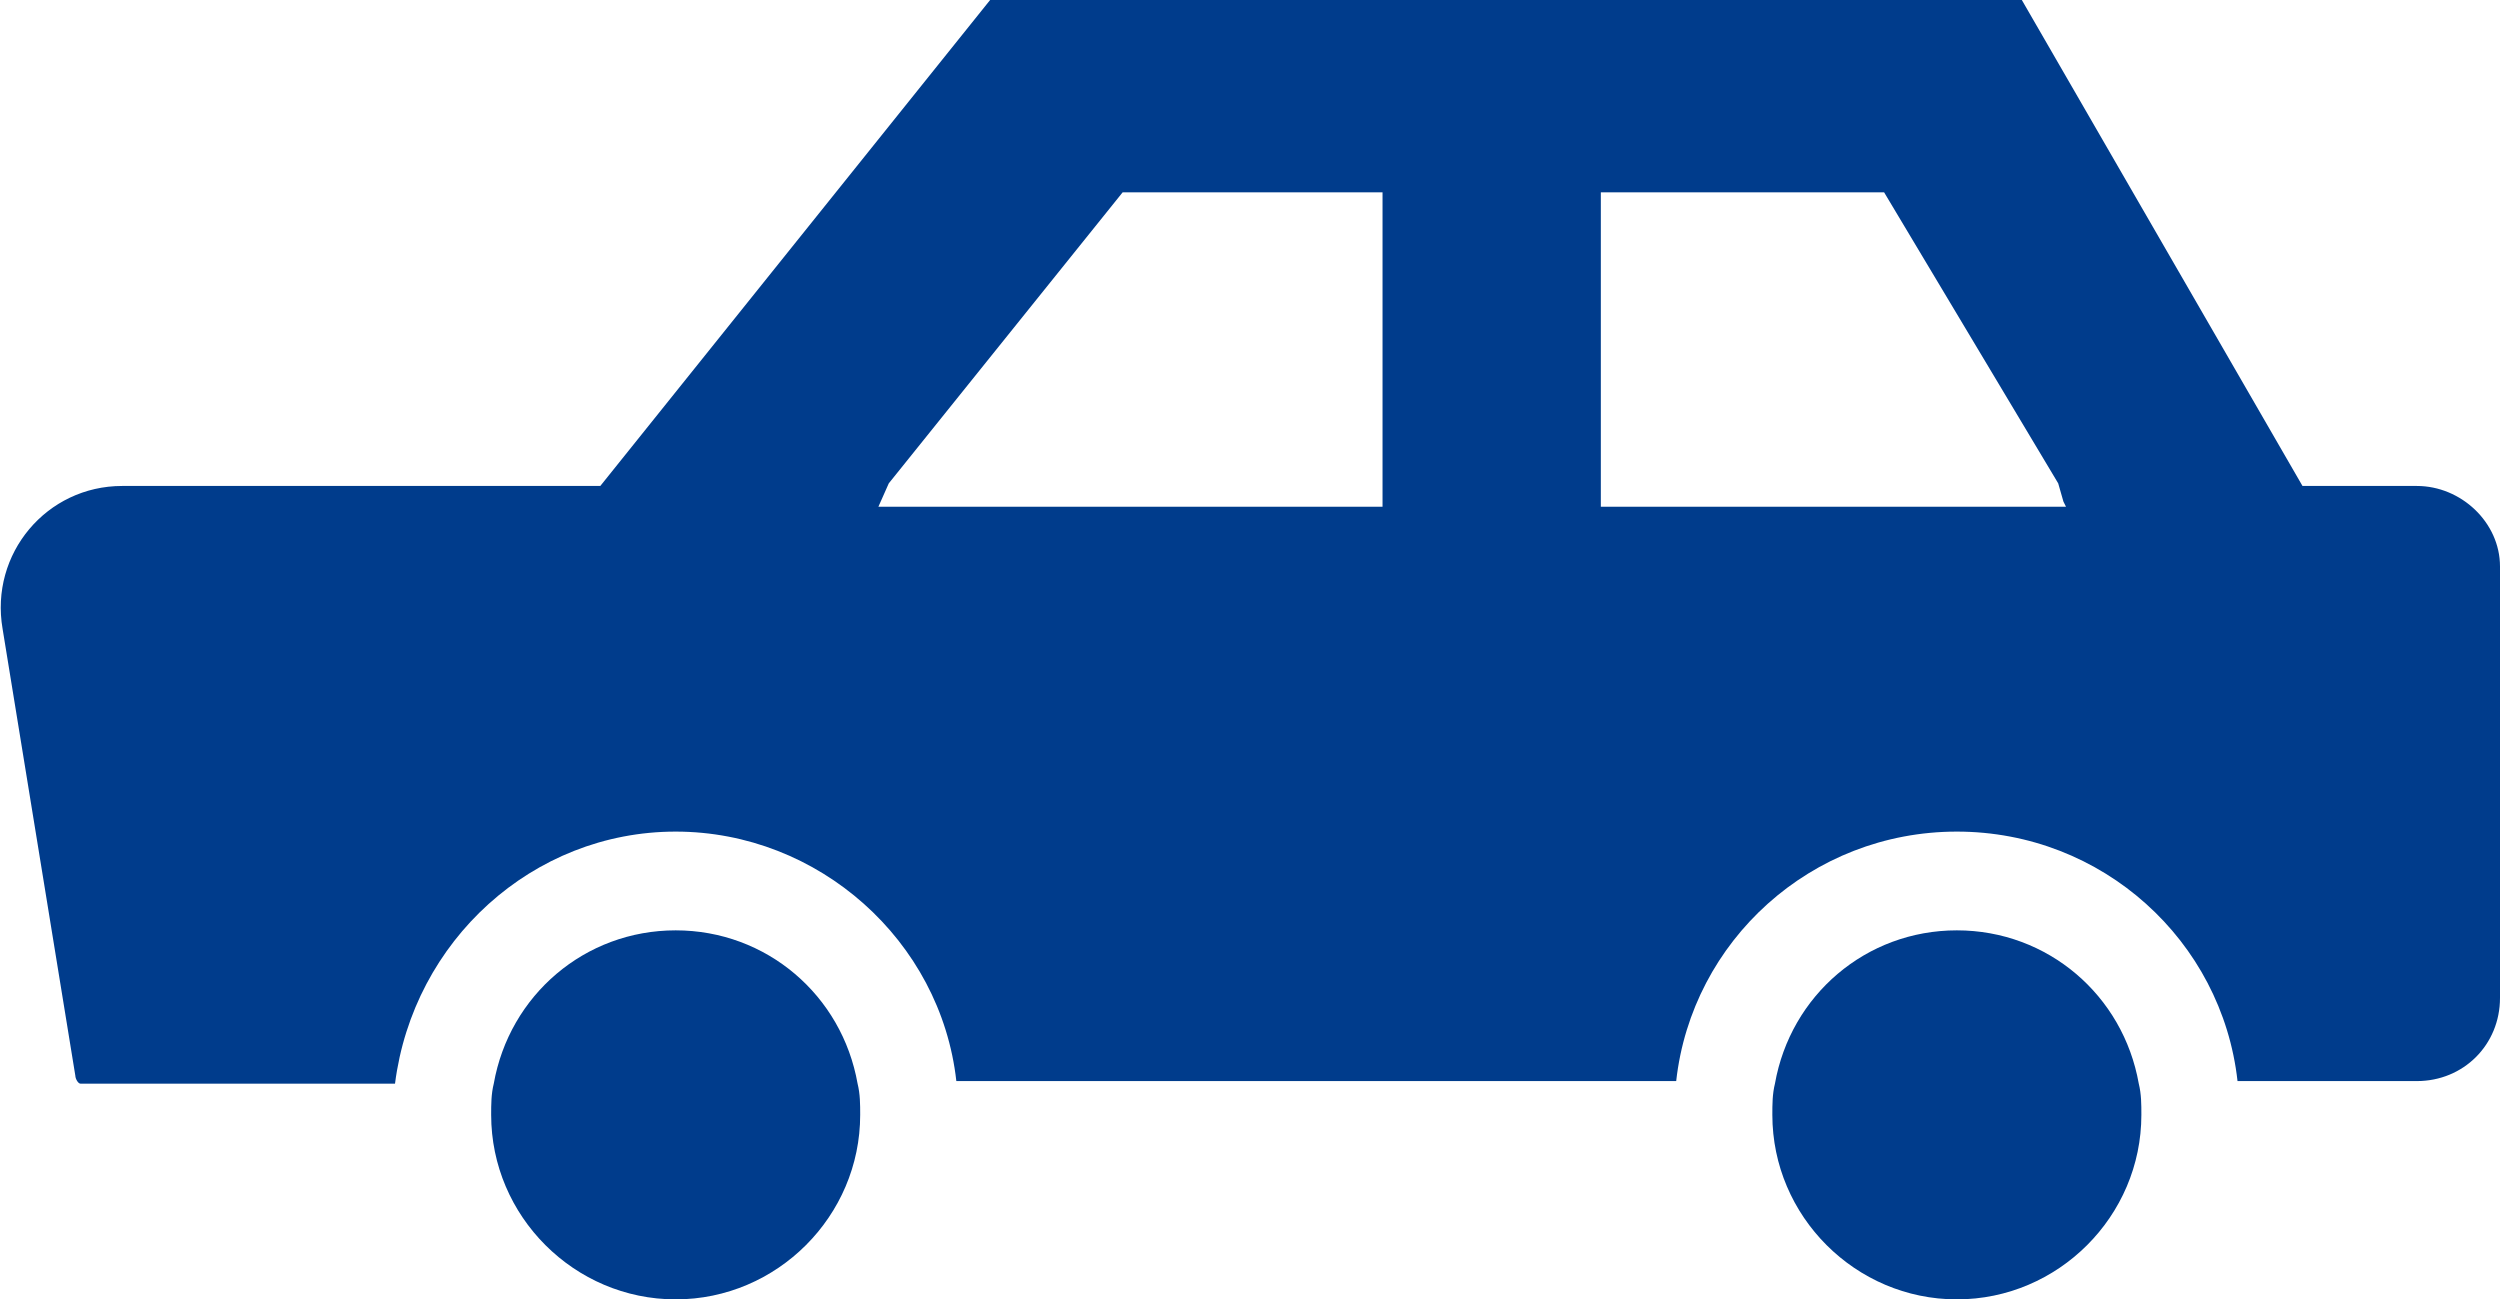 <?xml version="1.0" encoding="utf-8"?>
<!-- Generator: Adobe Illustrator 26.4.1, SVG Export Plug-In . SVG Version: 6.00 Build 0)  -->
<svg version="1.1" id="レイヤー_1" xmlns="http://www.w3.org/2000/svg" xmlns:xlink="http://www.w3.org/1999/xlink" x="0px"
	 y="0px" width="96.2px" height="50px" viewBox="0 0 96.2 50" style="enable-background:new 0 0 96.2 50;" xml:space="preserve">
<style type="text/css">
	.st0{fill:#003C8C;}
</style>
<g>
	<g>
		<path class="st0" d="M93,18.7h-4.4L77.8,0H38.1l-15,18.7H4.7c-2.9,0-5.1,2.6-4.6,5.5l2.8,17.2c0,0.1,0.1,0.3,0.2,0.3h12.1
			C15.9,36.2,20.5,32,26,32s10.2,4.2,10.8,9.6h27.7c0.6-5.4,5.2-9.6,10.8-9.6c5.6,0,10.2,4.2,10.8,9.6H93c1.8,0,3.2-1.4,3.2-3.2
			V21.8C96.2,20.1,94.7,18.7,93,18.7z M61.6,7.4h10.9l6.7,11.2l0.2,0.7l0.1,0.2H61.6L61.6,7.4L61.6,7.4z M33.8,19.5l0.4-0.9l9-11.2
			h10v12.1h-14L33.8,19.5z"/>
		<path class="st0" d="M26,35.8c-3.5,0-6.4,2.5-7,5.9c-0.1,0.4-0.1,0.8-0.1,1.2c0,3.9,3.2,7.1,7.1,7.1c3.9,0,7.1-3.2,7.1-7.1
			c0-0.4,0-0.8-0.1-1.2C32.4,38.3,29.5,35.8,26,35.8z"/>
		<path class="st0" d="M75.3,35.8c-3.5,0-6.4,2.5-7,5.9c-0.1,0.4-0.1,0.8-0.1,1.2c0,3.9,3.2,7.1,7.1,7.1c3.9,0,7.1-3.2,7.1-7.1
			c0-0.4,0-0.8-0.1-1.2C81.7,38.3,78.8,35.8,75.3,35.8z"/>
	</g>
</g>
</svg>
